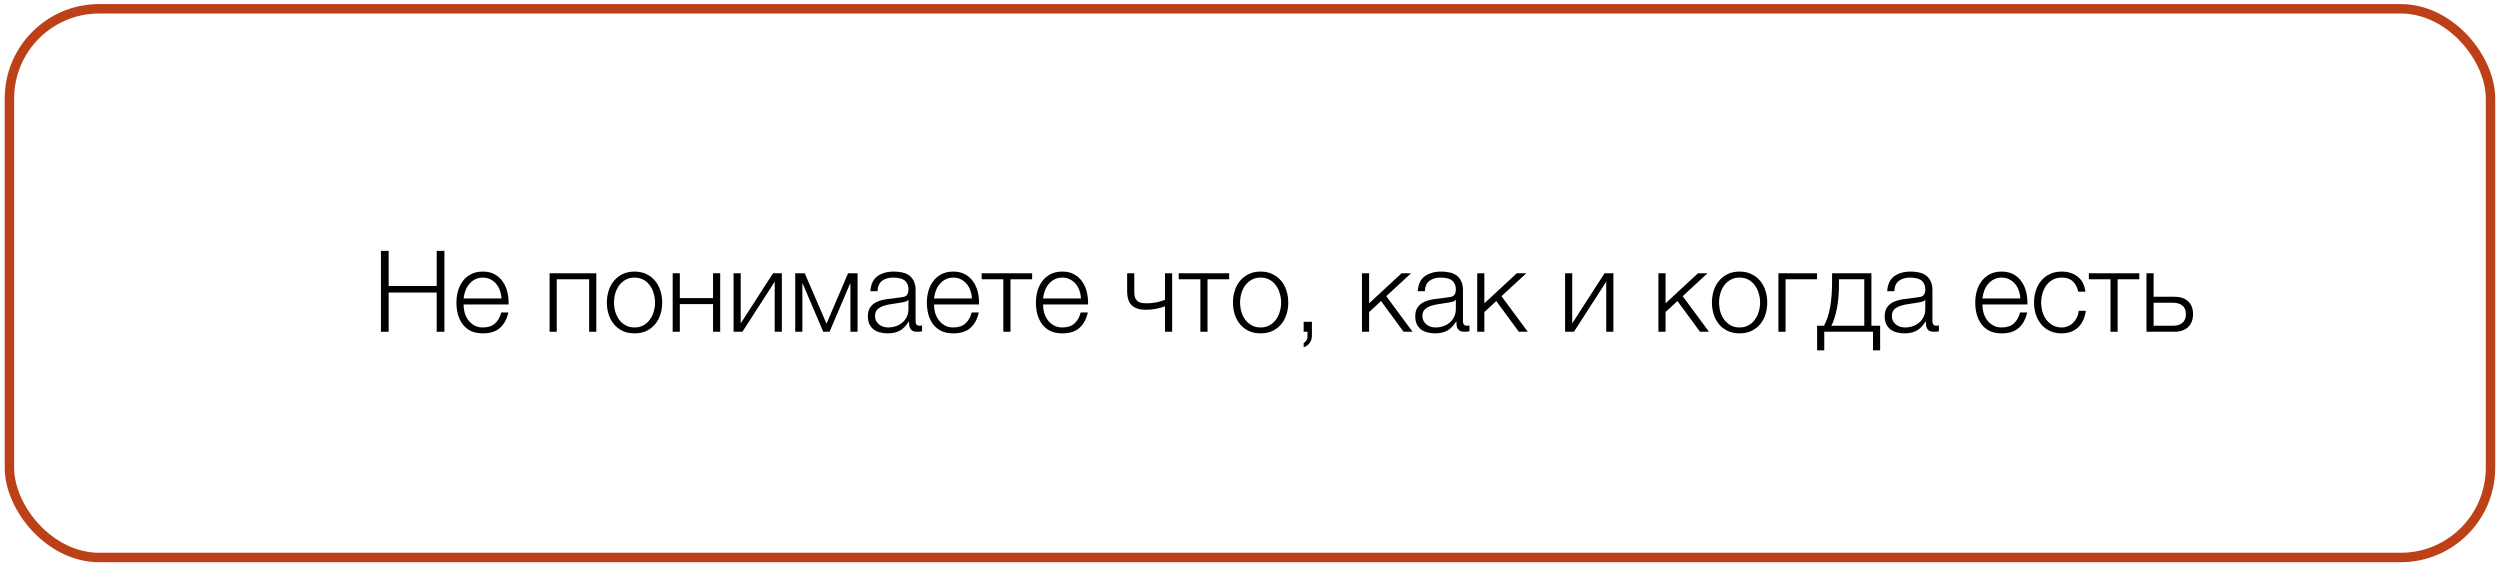 <?xml version="1.0" encoding="UTF-8"?> <svg xmlns="http://www.w3.org/2000/svg" width="397" height="90" viewBox="0 0 397 90" fill="none"><rect x="1.496" y="1.396" width="393.997" height="87.133" rx="14.25" stroke="#BC4118" stroke-width="1.5"></rect><path d="M60.492 39.832H61.716V45.412H69.348V39.832H70.572V52.684H69.348V46.456H61.716V52.684H60.492V39.832Z" fill="black"></path><path d="M76.676 52.936C75.932 52.936 75.296 52.81 74.768 52.558C74.24 52.294 73.808 51.94 73.472 51.496C73.136 51.04 72.884 50.518 72.716 49.93C72.56 49.342 72.482 48.712 72.482 48.04C72.482 47.428 72.56 46.828 72.716 46.24C72.884 45.652 73.136 45.13 73.472 44.674C73.808 44.206 74.24 43.834 74.768 43.558C75.296 43.27 75.932 43.126 76.676 43.126C77.42 43.126 78.056 43.276 78.584 43.576C79.112 43.876 79.538 44.272 79.862 44.764C80.198 45.244 80.438 45.802 80.582 46.438C80.726 47.062 80.786 47.698 80.762 48.346H73.616C73.616 48.766 73.67 49.192 73.778 49.624C73.898 50.056 74.084 50.446 74.336 50.794C74.588 51.142 74.906 51.43 75.29 51.658C75.674 51.886 76.136 52 76.676 52C77.504 52 78.152 51.784 78.62 51.352C79.088 50.92 79.412 50.344 79.592 49.624H80.726C80.486 50.68 80.042 51.496 79.394 52.072C78.758 52.648 77.852 52.936 76.676 52.936ZM79.628 47.392C79.616 46.96 79.538 46.546 79.394 46.15C79.262 45.754 79.07 45.406 78.818 45.106C78.566 44.794 78.26 44.548 77.9 44.368C77.54 44.176 77.132 44.08 76.676 44.08C76.208 44.08 75.794 44.176 75.434 44.368C75.074 44.548 74.768 44.794 74.516 45.106C74.264 45.406 74.06 45.76 73.904 46.168C73.76 46.564 73.664 46.972 73.616 47.392H79.628Z" fill="black"></path><path d="M87.276 43.396H94.692V52.684H93.558V44.35H88.41V52.684H87.276V43.396Z" fill="black"></path><path d="M100.763 52.936C100.055 52.936 99.425 52.81 98.873 52.558C98.333 52.294 97.877 51.94 97.505 51.496C97.133 51.052 96.851 50.536 96.659 49.948C96.467 49.348 96.371 48.712 96.371 48.04C96.371 47.38 96.467 46.75 96.659 46.15C96.851 45.55 97.133 45.028 97.505 44.584C97.877 44.14 98.333 43.786 98.873 43.522C99.425 43.258 100.055 43.126 100.763 43.126C101.471 43.126 102.095 43.258 102.635 43.522C103.187 43.786 103.649 44.14 104.021 44.584C104.393 45.028 104.675 45.55 104.867 46.15C105.059 46.75 105.155 47.38 105.155 48.04C105.155 48.712 105.059 49.348 104.867 49.948C104.675 50.536 104.393 51.052 104.021 51.496C103.649 51.94 103.187 52.294 102.635 52.558C102.095 52.81 101.471 52.936 100.763 52.936ZM100.763 52C101.303 52 101.777 51.886 102.185 51.658C102.593 51.43 102.929 51.13 103.193 50.758C103.469 50.386 103.673 49.966 103.805 49.498C103.949 49.018 104.021 48.532 104.021 48.04C104.021 47.548 103.949 47.068 103.805 46.6C103.673 46.12 103.469 45.694 103.193 45.322C102.929 44.95 102.593 44.65 102.185 44.422C101.777 44.194 101.303 44.08 100.763 44.08C100.223 44.08 99.749 44.194 99.341 44.422C98.933 44.65 98.591 44.95 98.315 45.322C98.051 45.694 97.847 46.12 97.703 46.6C97.571 47.068 97.505 47.548 97.505 48.04C97.505 48.532 97.571 49.018 97.703 49.498C97.847 49.966 98.051 50.386 98.315 50.758C98.591 51.13 98.933 51.43 99.341 51.658C99.749 51.886 100.223 52 100.763 52Z" fill="black"></path><path d="M106.823 43.396H107.957V47.338H113.231V43.396H114.365V52.684H113.231V48.292H107.957V52.684H106.823V43.396Z" fill="black"></path><path d="M116.491 43.396H117.625V51.352L122.755 43.396H124.159V52.684H123.025V44.728L117.895 52.684H116.491V43.396Z" fill="black"></path><path d="M126.282 43.396H127.794L131.25 51.406L134.67 43.396H136.182V52.684H135.048V45.034H134.994L131.736 52.684H130.728L127.47 45.034H127.416V52.684H126.282V43.396Z" fill="black"></path><path d="M140.933 52.936C140.501 52.936 140.093 52.882 139.709 52.774C139.337 52.678 139.007 52.522 138.719 52.306C138.443 52.078 138.221 51.796 138.053 51.46C137.897 51.112 137.819 50.704 137.819 50.236C137.819 49.588 137.963 49.084 138.251 48.724C138.539 48.352 138.917 48.07 139.385 47.878C139.865 47.686 140.399 47.554 140.987 47.482C141.587 47.398 142.193 47.32 142.805 47.248C143.033 47.224 143.237 47.194 143.417 47.158C143.609 47.122 143.765 47.062 143.885 46.978C144.005 46.882 144.095 46.756 144.155 46.6C144.227 46.444 144.263 46.24 144.263 45.988C144.263 45.604 144.197 45.292 144.065 45.052C143.945 44.8 143.771 44.602 143.543 44.458C143.327 44.314 143.069 44.218 142.769 44.17C142.481 44.11 142.169 44.08 141.833 44.08C141.113 44.08 140.525 44.254 140.069 44.602C139.613 44.938 139.373 45.484 139.349 46.24H138.215C138.287 45.148 138.659 44.356 139.331 43.864C140.015 43.372 140.897 43.126 141.977 43.126C142.385 43.126 142.793 43.168 143.201 43.252C143.609 43.324 143.975 43.468 144.299 43.684C144.623 43.9 144.887 44.206 145.091 44.602C145.295 44.986 145.397 45.49 145.397 46.114V51.046C145.397 51.502 145.619 51.73 146.063 51.73C146.207 51.73 146.327 51.706 146.423 51.658V52.612C146.291 52.636 146.171 52.654 146.063 52.666C145.967 52.678 145.841 52.684 145.685 52.684C145.397 52.684 145.163 52.648 144.983 52.576C144.815 52.492 144.683 52.378 144.587 52.234C144.491 52.09 144.425 51.922 144.389 51.73C144.365 51.526 144.353 51.304 144.353 51.064H144.317C144.113 51.364 143.903 51.634 143.687 51.874C143.483 52.102 143.249 52.294 142.985 52.45C142.733 52.606 142.439 52.726 142.103 52.81C141.767 52.894 141.377 52.936 140.933 52.936ZM141.023 52C141.455 52 141.869 51.934 142.265 51.802C142.661 51.67 143.003 51.478 143.291 51.226C143.591 50.974 143.825 50.668 143.993 50.308C144.173 49.948 144.263 49.54 144.263 49.084V47.608H144.227C144.155 47.74 144.017 47.836 143.813 47.896C143.609 47.956 143.429 47.998 143.273 48.022C142.793 48.106 142.295 48.184 141.779 48.256C141.275 48.316 140.813 48.412 140.393 48.544C139.973 48.676 139.625 48.868 139.349 49.12C139.085 49.372 138.953 49.72 138.953 50.164C138.953 50.452 139.007 50.71 139.115 50.938C139.235 51.154 139.391 51.346 139.583 51.514C139.775 51.67 139.991 51.79 140.231 51.874C140.483 51.958 140.747 52 141.023 52Z" fill="black"></path><path d="M151.383 52.936C150.639 52.936 150.003 52.81 149.475 52.558C148.947 52.294 148.515 51.94 148.179 51.496C147.843 51.04 147.591 50.518 147.423 49.93C147.267 49.342 147.189 48.712 147.189 48.04C147.189 47.428 147.267 46.828 147.423 46.24C147.591 45.652 147.843 45.13 148.179 44.674C148.515 44.206 148.947 43.834 149.475 43.558C150.003 43.27 150.639 43.126 151.383 43.126C152.127 43.126 152.763 43.276 153.291 43.576C153.819 43.876 154.245 44.272 154.569 44.764C154.905 45.244 155.145 45.802 155.289 46.438C155.433 47.062 155.493 47.698 155.469 48.346H148.323C148.323 48.766 148.377 49.192 148.485 49.624C148.605 50.056 148.791 50.446 149.043 50.794C149.295 51.142 149.613 51.43 149.997 51.658C150.381 51.886 150.843 52 151.383 52C152.211 52 152.859 51.784 153.327 51.352C153.795 50.92 154.119 50.344 154.299 49.624H155.433C155.193 50.68 154.749 51.496 154.101 52.072C153.465 52.648 152.559 52.936 151.383 52.936ZM154.335 47.392C154.323 46.96 154.245 46.546 154.101 46.15C153.969 45.754 153.777 45.406 153.525 45.106C153.273 44.794 152.967 44.548 152.607 44.368C152.247 44.176 151.839 44.08 151.383 44.08C150.915 44.08 150.501 44.176 150.141 44.368C149.781 44.548 149.475 44.794 149.223 45.106C148.971 45.406 148.767 45.76 148.611 46.168C148.467 46.564 148.371 46.972 148.323 47.392H154.335Z" fill="black"></path><path d="M159.331 44.35H155.893V43.396H163.903V44.35H160.465V52.684H159.331V44.35Z" fill="black"></path><path d="M168.697 52.936C167.953 52.936 167.318 52.81 166.79 52.558C166.262 52.294 165.829 51.94 165.493 51.496C165.157 51.04 164.906 50.518 164.738 49.93C164.582 49.342 164.503 48.712 164.503 48.04C164.503 47.428 164.582 46.828 164.738 46.24C164.906 45.652 165.157 45.13 165.493 44.674C165.829 44.206 166.262 43.834 166.79 43.558C167.318 43.27 167.953 43.126 168.697 43.126C169.441 43.126 170.077 43.276 170.605 43.576C171.133 43.876 171.559 44.272 171.883 44.764C172.219 45.244 172.46 45.802 172.604 46.438C172.748 47.062 172.807 47.698 172.783 48.346H165.637C165.637 48.766 165.691 49.192 165.799 49.624C165.919 50.056 166.105 50.446 166.357 50.794C166.609 51.142 166.927 51.43 167.311 51.658C167.695 51.886 168.157 52 168.697 52C169.525 52 170.173 51.784 170.641 51.352C171.109 50.92 171.433 50.344 171.613 49.624H172.747C172.507 50.68 172.063 51.496 171.415 52.072C170.779 52.648 169.873 52.936 168.697 52.936ZM171.65 47.392C171.638 46.96 171.559 46.546 171.415 46.15C171.283 45.754 171.091 45.406 170.839 45.106C170.587 44.794 170.281 44.548 169.921 44.368C169.561 44.176 169.153 44.08 168.697 44.08C168.229 44.08 167.816 44.176 167.456 44.368C167.096 44.548 166.79 44.794 166.538 45.106C166.286 45.406 166.082 45.76 165.926 46.168C165.782 46.564 165.685 46.972 165.637 47.392H171.65Z" fill="black"></path><path d="M185.003 48.634C184.823 48.706 184.613 48.778 184.373 48.85C184.145 48.91 183.893 48.97 183.617 49.03C183.353 49.078 183.077 49.12 182.789 49.156C182.501 49.18 182.213 49.192 181.925 49.192C180.989 49.192 180.263 48.964 179.747 48.508C179.243 48.052 178.991 47.284 178.991 46.204V43.396H180.125V46.33C180.125 46.786 180.185 47.14 180.305 47.392C180.437 47.632 180.599 47.812 180.791 47.932C180.995 48.04 181.217 48.106 181.457 48.13C181.697 48.154 181.931 48.166 182.159 48.166C182.651 48.166 183.161 48.112 183.689 48.004C184.229 47.884 184.667 47.752 185.003 47.608V43.396H186.137V52.684H185.003V48.634Z" fill="black"></path><path d="M190.62 44.35H187.182V43.396H195.192V44.35H191.754V52.684H190.62V44.35Z" fill="black"></path><path d="M200.185 52.936C199.477 52.936 198.847 52.81 198.295 52.558C197.755 52.294 197.299 51.94 196.927 51.496C196.555 51.052 196.273 50.536 196.081 49.948C195.889 49.348 195.793 48.712 195.793 48.04C195.793 47.38 195.889 46.75 196.081 46.15C196.273 45.55 196.555 45.028 196.927 44.584C197.299 44.14 197.755 43.786 198.295 43.522C198.847 43.258 199.477 43.126 200.185 43.126C200.893 43.126 201.517 43.258 202.057 43.522C202.609 43.786 203.071 44.14 203.443 44.584C203.815 45.028 204.097 45.55 204.289 46.15C204.481 46.75 204.577 47.38 204.577 48.04C204.577 48.712 204.481 49.348 204.289 49.948C204.097 50.536 203.815 51.052 203.443 51.496C203.071 51.94 202.609 52.294 202.057 52.558C201.517 52.81 200.893 52.936 200.185 52.936ZM200.185 52C200.725 52 201.199 51.886 201.607 51.658C202.015 51.43 202.351 51.13 202.615 50.758C202.891 50.386 203.095 49.966 203.227 49.498C203.371 49.018 203.443 48.532 203.443 48.04C203.443 47.548 203.371 47.068 203.227 46.6C203.095 46.12 202.891 45.694 202.615 45.322C202.351 44.95 202.015 44.65 201.607 44.422C201.199 44.194 200.725 44.08 200.185 44.08C199.645 44.08 199.171 44.194 198.763 44.422C198.355 44.65 198.013 44.95 197.737 45.322C197.473 45.694 197.269 46.12 197.125 46.6C196.993 47.068 196.927 47.548 196.927 48.04C196.927 48.532 196.993 49.018 197.125 49.498C197.269 49.966 197.473 50.386 197.737 50.758C198.013 51.13 198.355 51.43 198.763 51.658C199.171 51.886 199.645 52 200.185 52Z" fill="black"></path><path d="M208.333 53.224C208.333 53.752 208.207 54.172 207.955 54.484C207.715 54.808 207.403 55.03 207.019 55.15V54.484C207.163 54.388 207.301 54.256 207.433 54.088C207.565 53.92 207.631 53.656 207.631 53.296V52.684H207.019V51.1H208.333V53.224Z" fill="black"></path><path d="M216.282 43.396H217.416V48.166L222.564 43.396H224.076L220.134 47.032L224.31 52.684H222.888L219.306 47.806L217.416 49.552V52.684H216.282V43.396Z" fill="black"></path><path d="M227.857 52.936C227.425 52.936 227.017 52.882 226.633 52.774C226.261 52.678 225.931 52.522 225.643 52.306C225.367 52.078 225.145 51.796 224.977 51.46C224.821 51.112 224.743 50.704 224.743 50.236C224.743 49.588 224.887 49.084 225.175 48.724C225.463 48.352 225.841 48.07 226.309 47.878C226.789 47.686 227.323 47.554 227.911 47.482C228.511 47.398 229.117 47.32 229.729 47.248C229.957 47.224 230.161 47.194 230.341 47.158C230.533 47.122 230.689 47.062 230.809 46.978C230.929 46.882 231.019 46.756 231.079 46.6C231.151 46.444 231.187 46.24 231.187 45.988C231.187 45.604 231.121 45.292 230.989 45.052C230.869 44.8 230.695 44.602 230.467 44.458C230.251 44.314 229.993 44.218 229.693 44.17C229.405 44.11 229.093 44.08 228.757 44.08C228.037 44.08 227.449 44.254 226.993 44.602C226.537 44.938 226.297 45.484 226.273 46.24H225.139C225.211 45.148 225.583 44.356 226.255 43.864C226.939 43.372 227.821 43.126 228.901 43.126C229.309 43.126 229.717 43.168 230.125 43.252C230.533 43.324 230.899 43.468 231.223 43.684C231.547 43.9 231.811 44.206 232.015 44.602C232.219 44.986 232.321 45.49 232.321 46.114V51.046C232.321 51.502 232.543 51.73 232.987 51.73C233.131 51.73 233.251 51.706 233.347 51.658V52.612C233.215 52.636 233.095 52.654 232.987 52.666C232.891 52.678 232.765 52.684 232.609 52.684C232.321 52.684 232.087 52.648 231.907 52.576C231.739 52.492 231.607 52.378 231.511 52.234C231.415 52.09 231.349 51.922 231.313 51.73C231.289 51.526 231.277 51.304 231.277 51.064H231.241C231.037 51.364 230.827 51.634 230.611 51.874C230.407 52.102 230.173 52.294 229.909 52.45C229.657 52.606 229.363 52.726 229.027 52.81C228.691 52.894 228.301 52.936 227.857 52.936ZM227.947 52C228.379 52 228.793 51.934 229.189 51.802C229.585 51.67 229.927 51.478 230.215 51.226C230.515 50.974 230.749 50.668 230.917 50.308C231.097 49.948 231.187 49.54 231.187 49.084V47.608H231.151C231.079 47.74 230.941 47.836 230.737 47.896C230.533 47.956 230.353 47.998 230.197 48.022C229.717 48.106 229.219 48.184 228.703 48.256C228.199 48.316 227.737 48.412 227.317 48.544C226.897 48.676 226.549 48.868 226.273 49.12C226.009 49.372 225.877 49.72 225.877 50.164C225.877 50.452 225.931 50.71 226.039 50.938C226.159 51.154 226.315 51.346 226.507 51.514C226.699 51.67 226.915 51.79 227.155 51.874C227.407 51.958 227.671 52 227.947 52Z" fill="black"></path><path d="M234.581 43.396H235.715V48.166L240.863 43.396H242.375L238.433 47.032L242.609 52.684H241.187L237.605 47.806L235.715 49.552V52.684H234.581V43.396Z" fill="black"></path><path d="M248.537 43.396H249.671V51.352L254.801 43.396H256.205V52.684H255.071V44.728L249.941 52.684H248.537V43.396Z" fill="black"></path><path d="M263.356 43.396H264.49V48.166L269.638 43.396H271.15L267.208 47.032L271.384 52.684H269.962L266.38 47.806L264.49 49.552V52.684H263.356V43.396Z" fill="black"></path><path d="M276.245 52.936C275.537 52.936 274.907 52.81 274.355 52.558C273.815 52.294 273.359 51.94 272.987 51.496C272.615 51.052 272.333 50.536 272.141 49.948C271.949 49.348 271.853 48.712 271.853 48.04C271.853 47.38 271.949 46.75 272.141 46.15C272.333 45.55 272.615 45.028 272.987 44.584C273.359 44.14 273.815 43.786 274.355 43.522C274.907 43.258 275.537 43.126 276.245 43.126C276.953 43.126 277.577 43.258 278.117 43.522C278.669 43.786 279.131 44.14 279.503 44.584C279.875 45.028 280.157 45.55 280.349 46.15C280.541 46.75 280.637 47.38 280.637 48.04C280.637 48.712 280.541 49.348 280.349 49.948C280.157 50.536 279.875 51.052 279.503 51.496C279.131 51.94 278.669 52.294 278.117 52.558C277.577 52.81 276.953 52.936 276.245 52.936ZM276.245 52C276.785 52 277.259 51.886 277.667 51.658C278.075 51.43 278.411 51.13 278.675 50.758C278.951 50.386 279.155 49.966 279.287 49.498C279.431 49.018 279.503 48.532 279.503 48.04C279.503 47.548 279.431 47.068 279.287 46.6C279.155 46.12 278.951 45.694 278.675 45.322C278.411 44.95 278.075 44.65 277.667 44.422C277.259 44.194 276.785 44.08 276.245 44.08C275.705 44.08 275.231 44.194 274.823 44.422C274.415 44.65 274.073 44.95 273.797 45.322C273.533 45.694 273.329 46.12 273.185 46.6C273.053 47.068 272.987 47.548 272.987 48.04C272.987 48.532 273.053 49.018 273.185 49.498C273.329 49.966 273.533 50.386 273.797 50.758C274.073 51.13 274.415 51.43 274.823 51.658C275.231 51.886 275.705 52 276.245 52Z" fill="black"></path><path d="M282.413 43.396H288.551V44.35H283.547V52.684H282.413V43.396Z" fill="black"></path><path d="M288.558 51.73H289.656C290.1 50.902 290.424 49.918 290.628 48.778C290.832 47.638 290.934 46.252 290.934 44.62V43.396H297.18V51.73H298.566V55.636H297.432V52.684H289.692V55.636H288.558V51.73ZM296.046 51.73V44.35H292.032V44.998C292.032 46.558 291.918 47.902 291.69 49.03C291.462 50.146 291.174 51.046 290.826 51.73H296.046Z" fill="black"></path><path d="M302.406 52.936C301.974 52.936 301.566 52.882 301.182 52.774C300.81 52.678 300.48 52.522 300.192 52.306C299.916 52.078 299.694 51.796 299.526 51.46C299.37 51.112 299.292 50.704 299.292 50.236C299.292 49.588 299.436 49.084 299.724 48.724C300.012 48.352 300.39 48.07 300.858 47.878C301.338 47.686 301.872 47.554 302.46 47.482C303.06 47.398 303.666 47.32 304.278 47.248C304.506 47.224 304.71 47.194 304.89 47.158C305.082 47.122 305.238 47.062 305.358 46.978C305.478 46.882 305.568 46.756 305.628 46.6C305.7 46.444 305.736 46.24 305.736 45.988C305.736 45.604 305.67 45.292 305.538 45.052C305.418 44.8 305.244 44.602 305.016 44.458C304.8 44.314 304.542 44.218 304.242 44.17C303.954 44.11 303.642 44.08 303.306 44.08C302.586 44.08 301.998 44.254 301.542 44.602C301.086 44.938 300.846 45.484 300.822 46.24H299.688C299.76 45.148 300.132 44.356 300.804 43.864C301.488 43.372 302.37 43.126 303.45 43.126C303.858 43.126 304.266 43.168 304.674 43.252C305.082 43.324 305.448 43.468 305.772 43.684C306.096 43.9 306.36 44.206 306.564 44.602C306.768 44.986 306.87 45.49 306.87 46.114V51.046C306.87 51.502 307.092 51.73 307.536 51.73C307.68 51.73 307.8 51.706 307.896 51.658V52.612C307.764 52.636 307.644 52.654 307.536 52.666C307.44 52.678 307.314 52.684 307.158 52.684C306.87 52.684 306.636 52.648 306.456 52.576C306.288 52.492 306.156 52.378 306.06 52.234C305.964 52.09 305.898 51.922 305.862 51.73C305.838 51.526 305.826 51.304 305.826 51.064H305.79C305.586 51.364 305.376 51.634 305.16 51.874C304.956 52.102 304.722 52.294 304.458 52.45C304.206 52.606 303.912 52.726 303.576 52.81C303.24 52.894 302.85 52.936 302.406 52.936ZM302.496 52C302.928 52 303.342 51.934 303.738 51.802C304.134 51.67 304.476 51.478 304.764 51.226C305.064 50.974 305.298 50.668 305.466 50.308C305.646 49.948 305.736 49.54 305.736 49.084V47.608H305.7C305.628 47.74 305.49 47.836 305.286 47.896C305.082 47.956 304.902 47.998 304.746 48.022C304.266 48.106 303.768 48.184 303.252 48.256C302.748 48.316 302.286 48.412 301.866 48.544C301.446 48.676 301.098 48.868 300.822 49.12C300.558 49.372 300.426 49.72 300.426 50.164C300.426 50.452 300.48 50.71 300.588 50.938C300.708 51.154 300.864 51.346 301.056 51.514C301.248 51.67 301.464 51.79 301.704 51.874C301.956 51.958 302.22 52 302.496 52Z" fill="black"></path><path d="M317.865 52.936C317.121 52.936 316.485 52.81 315.957 52.558C315.429 52.294 314.997 51.94 314.661 51.496C314.325 51.04 314.073 50.518 313.905 49.93C313.749 49.342 313.671 48.712 313.671 48.04C313.671 47.428 313.749 46.828 313.905 46.24C314.073 45.652 314.325 45.13 314.661 44.674C314.997 44.206 315.429 43.834 315.957 43.558C316.485 43.27 317.121 43.126 317.865 43.126C318.609 43.126 319.245 43.276 319.773 43.576C320.301 43.876 320.727 44.272 321.051 44.764C321.387 45.244 321.627 45.802 321.771 46.438C321.915 47.062 321.975 47.698 321.951 48.346H314.805C314.805 48.766 314.859 49.192 314.967 49.624C315.087 50.056 315.273 50.446 315.525 50.794C315.777 51.142 316.095 51.43 316.479 51.658C316.863 51.886 317.325 52 317.865 52C318.693 52 319.341 51.784 319.809 51.352C320.277 50.92 320.601 50.344 320.781 49.624H321.915C321.675 50.68 321.231 51.496 320.583 52.072C319.947 52.648 319.041 52.936 317.865 52.936ZM320.817 47.392C320.805 46.96 320.727 46.546 320.583 46.15C320.451 45.754 320.259 45.406 320.007 45.106C319.755 44.794 319.449 44.548 319.089 44.368C318.729 44.176 318.321 44.08 317.865 44.08C317.397 44.08 316.983 44.176 316.623 44.368C316.263 44.548 315.957 44.794 315.705 45.106C315.453 45.406 315.249 45.76 315.093 46.168C314.949 46.564 314.853 46.972 314.805 47.392H320.817Z" fill="black"></path><path d="M327.397 52.936C326.689 52.936 326.059 52.81 325.507 52.558C324.967 52.294 324.511 51.94 324.139 51.496C323.767 51.052 323.485 50.536 323.293 49.948C323.101 49.348 323.005 48.712 323.005 48.04C323.005 47.38 323.101 46.75 323.293 46.15C323.485 45.55 323.767 45.028 324.139 44.584C324.511 44.14 324.967 43.786 325.507 43.522C326.059 43.258 326.689 43.126 327.397 43.126C328.393 43.126 329.233 43.39 329.917 43.918C330.613 44.446 331.027 45.244 331.159 46.312H330.025C329.869 45.616 329.581 45.07 329.161 44.674C328.741 44.278 328.153 44.08 327.397 44.08C326.857 44.08 326.383 44.194 325.975 44.422C325.567 44.65 325.225 44.95 324.949 45.322C324.685 45.694 324.481 46.12 324.337 46.6C324.205 47.068 324.139 47.548 324.139 48.04C324.139 48.532 324.205 49.018 324.337 49.498C324.481 49.966 324.685 50.386 324.949 50.758C325.225 51.13 325.567 51.43 325.975 51.658C326.383 51.886 326.857 52 327.397 52C327.745 52 328.075 51.934 328.387 51.802C328.699 51.67 328.975 51.49 329.215 51.262C329.455 51.022 329.653 50.74 329.809 50.416C329.965 50.092 330.061 49.738 330.097 49.354H331.231C331.075 50.482 330.661 51.364 329.989 52C329.317 52.624 328.453 52.936 327.397 52.936Z" fill="black"></path><path d="M335.147 44.35H331.709V43.396H339.719V44.35H336.281V52.684H335.147V44.35Z" fill="black"></path><path d="M340.86 43.396H341.994V47.122H345.324C346.224 47.122 346.938 47.362 347.466 47.842C347.994 48.322 348.258 49 348.258 49.876C348.258 50.752 347.994 51.442 347.466 51.946C346.938 52.438 346.224 52.684 345.324 52.684H340.86V43.396ZM345.054 51.73C345.702 51.73 346.206 51.574 346.566 51.262C346.938 50.95 347.124 50.488 347.124 49.876C347.124 49.264 346.938 48.814 346.566 48.526C346.206 48.226 345.702 48.076 345.054 48.076H341.994V51.73H345.054Z" fill="black"></path></svg> 